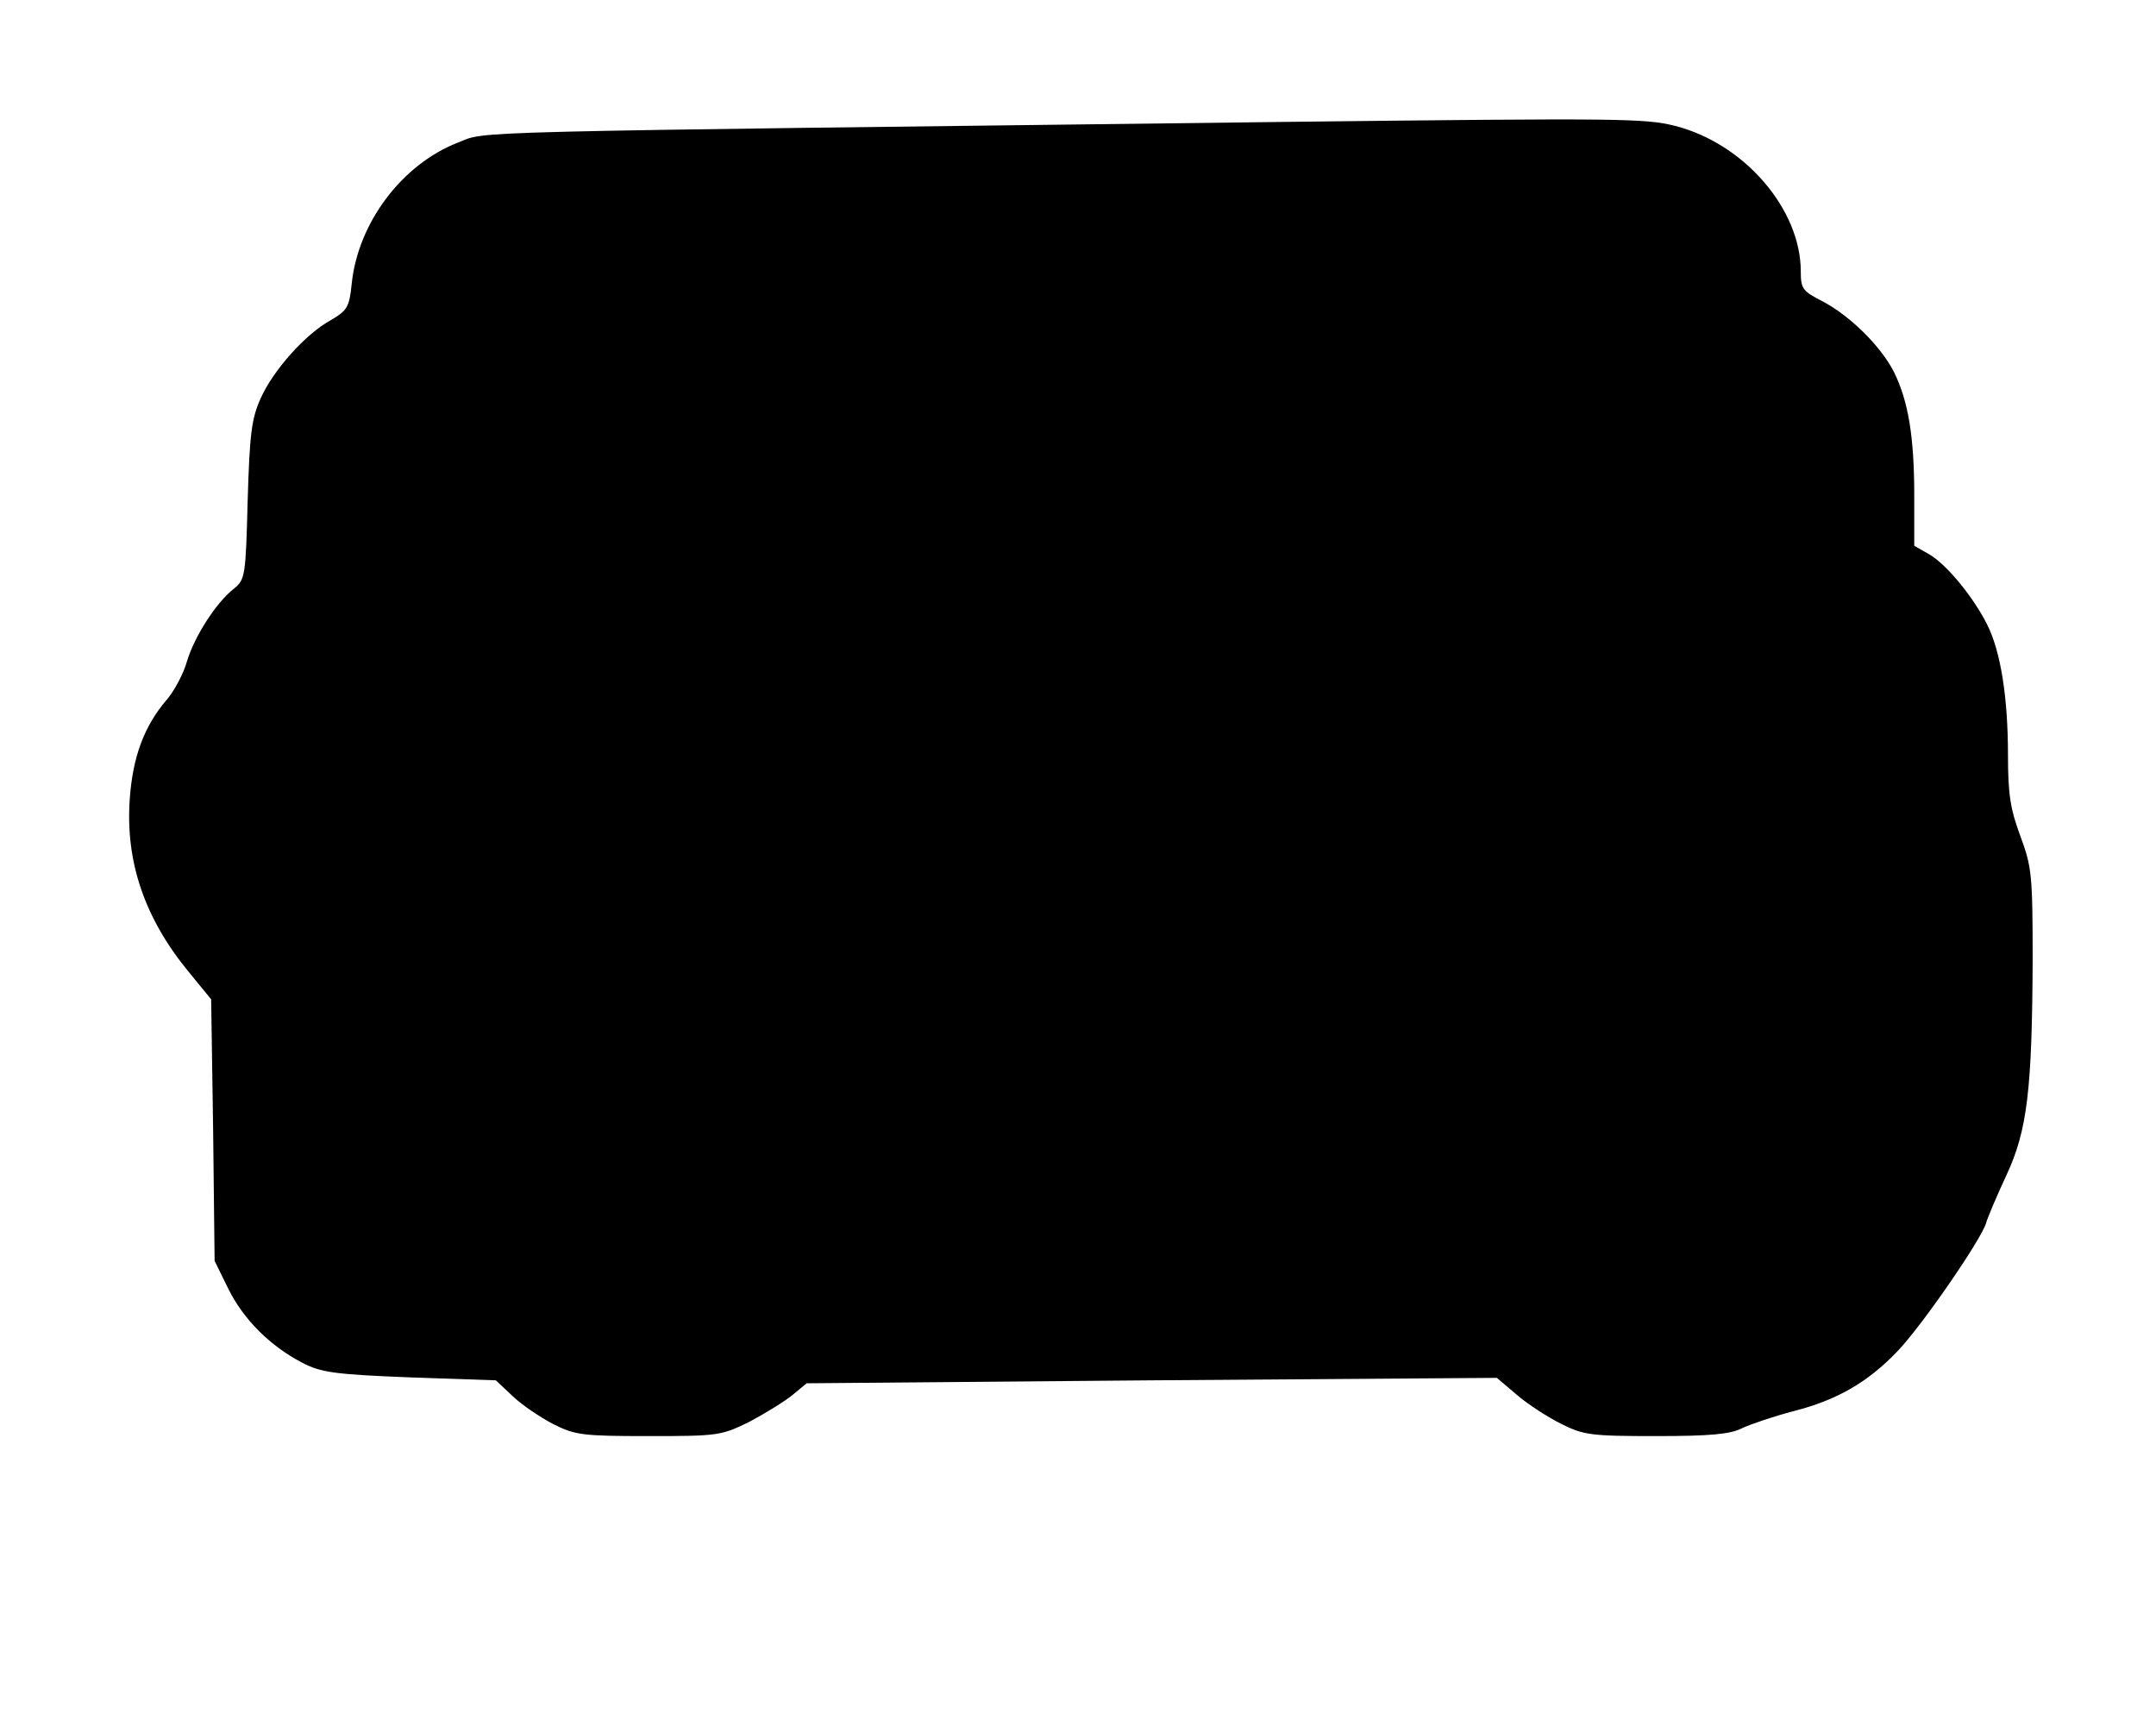 <?xml version="1.0" standalone="no"?>
<!DOCTYPE svg PUBLIC "-//W3C//DTD SVG 20010904//EN"
 "http://www.w3.org/TR/2001/REC-SVG-20010904/DTD/svg10.dtd">
<svg version="1.0" xmlns="http://www.w3.org/2000/svg"
 width="437pt" height="350pt" viewBox="0 0 437 350"
 preserveAspectRatio="xMidYMid meet">
<g transform="translate(0,350) scale(0.1,-0.1)"
fill="#000000" stroke="none">
<path d="M2605 3253 c-1714 -21 -1615 -18 -1677 -42 -113 -44 -202 -162 -215
-285 -5 -49 -9 -55 -43 -75 -51 -28 -117 -102 -142 -159 -18 -40 -22 -71 -26
-206 -4 -154 -5 -160 -28 -179 -36 -28 -80 -97 -95 -147 -7 -25 -26 -61 -42
-79 -45 -53 -68 -115 -74 -200 -9 -127 30 -242 120 -351 l45 -55 4 -265 3
-265 28 -57 c31 -62 84 -115 149 -149 38 -20 65 -24 218 -30 l175 -6 34 -32
c19 -18 56 -43 83 -57 44 -22 59 -24 193 -24 141 0 147 1 204 29 32 17 71 41
87 54 l29 24 699 6 700 5 40 -34 c22 -19 62 -45 90 -59 46 -23 60 -25 193 -25
111 0 151 4 174 16 17 8 64 24 106 35 86 22 149 58 209 121 50 52 168 224 179
258 4 14 23 58 42 99 42 90 52 173 53 438 0 171 -2 187 -25 249 -20 54 -25 84
-25 163 0 119 -15 211 -42 265 -28 56 -82 122 -118 143 l-30 17 0 102 c0 119
-12 191 -41 250 -27 53 -90 115 -146 144 -39 20 -43 25 -43 60 0 126 -114 259
-255 295 -61 15 -104 16 -790 8z"/>
</g>
</svg>
